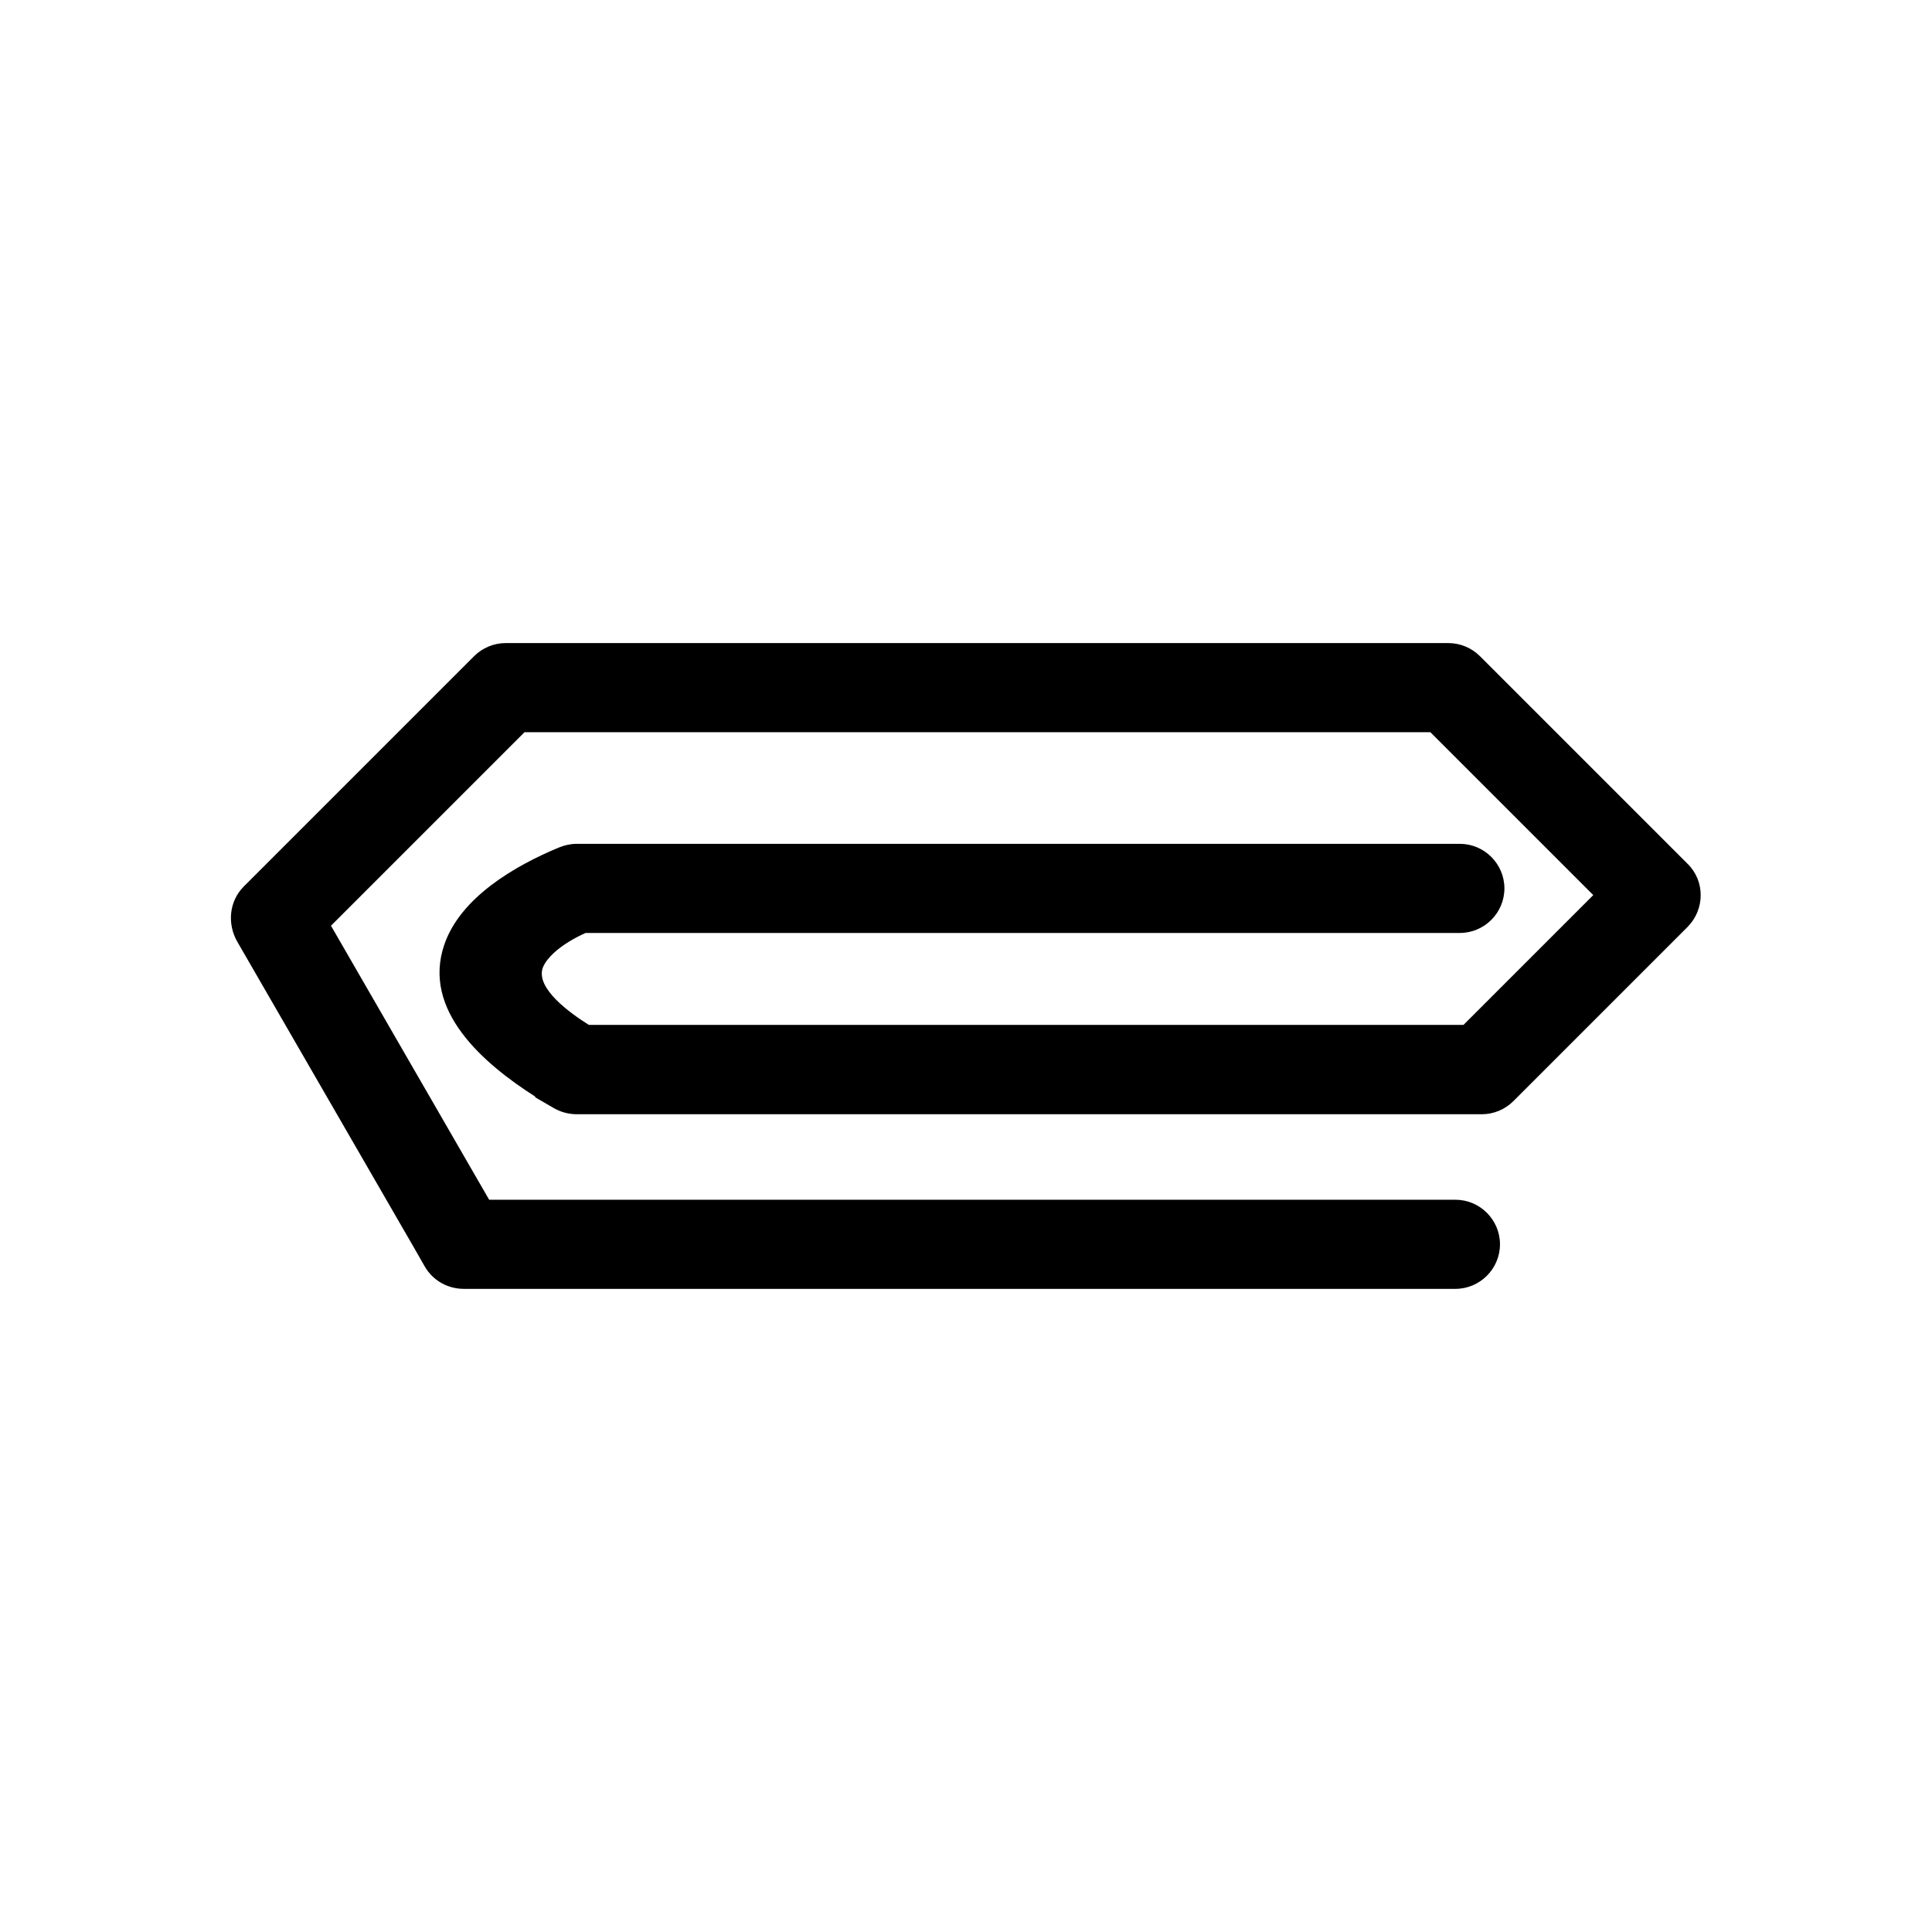 <?xml version="1.0" encoding="UTF-8"?>
<!-- Uploaded to: ICON Repo, www.svgrepo.com, Generator: ICON Repo Mixer Tools -->
<svg fill="#000000" width="800px" height="800px" version="1.1" viewBox="144 144 512 512" xmlns="http://www.w3.org/2000/svg">
 <path d="m299.16 391.25c-2.953 1.328-6.125 3.172-8.414 5.312-1.105 1.031-2.289 2.363-2.879 3.836-2.066 5.535 7.453 12.25 12.176 15.203h231.8l34.391-34.391-43.172-43.172h-240.06l-51.289 51.289 41.918 72.617h256.07c6.492 0 11.809 5.312 11.809 11.809 0 6.492-5.312 11.809-11.809 11.809h-262.79c-4.281 0-8.191-2.215-10.332-5.902l-2.953-5.164-46.715-80.883c-2.731-4.723-2.215-10.699 1.625-14.613l61.105-61.105c2.215-2.215 5.238-3.469 8.34-3.469h249.88c3.098 0 6.125 1.254 8.34 3.469l54.977 54.977c4.723 4.574 4.648 12.102 0.074 16.75l-46.195 46.195c-2.215 2.215-5.238 3.469-8.34 3.469h-239.84c-2.066 0-4.133-0.516-5.977-1.551l-5.094-2.953 0.074-0.148c-13.801-8.781-30.109-22.875-24.133-40.293 4.281-12.547 18.816-20.957 30.402-25.754 1.477-0.59 3.027-0.961 4.648-0.961h234.08c6.492 0 11.809 5.312 11.809 11.809 0 6.492-5.312 11.809-11.809 11.809h-231.8z" fill-rule="evenodd"/>
</svg>